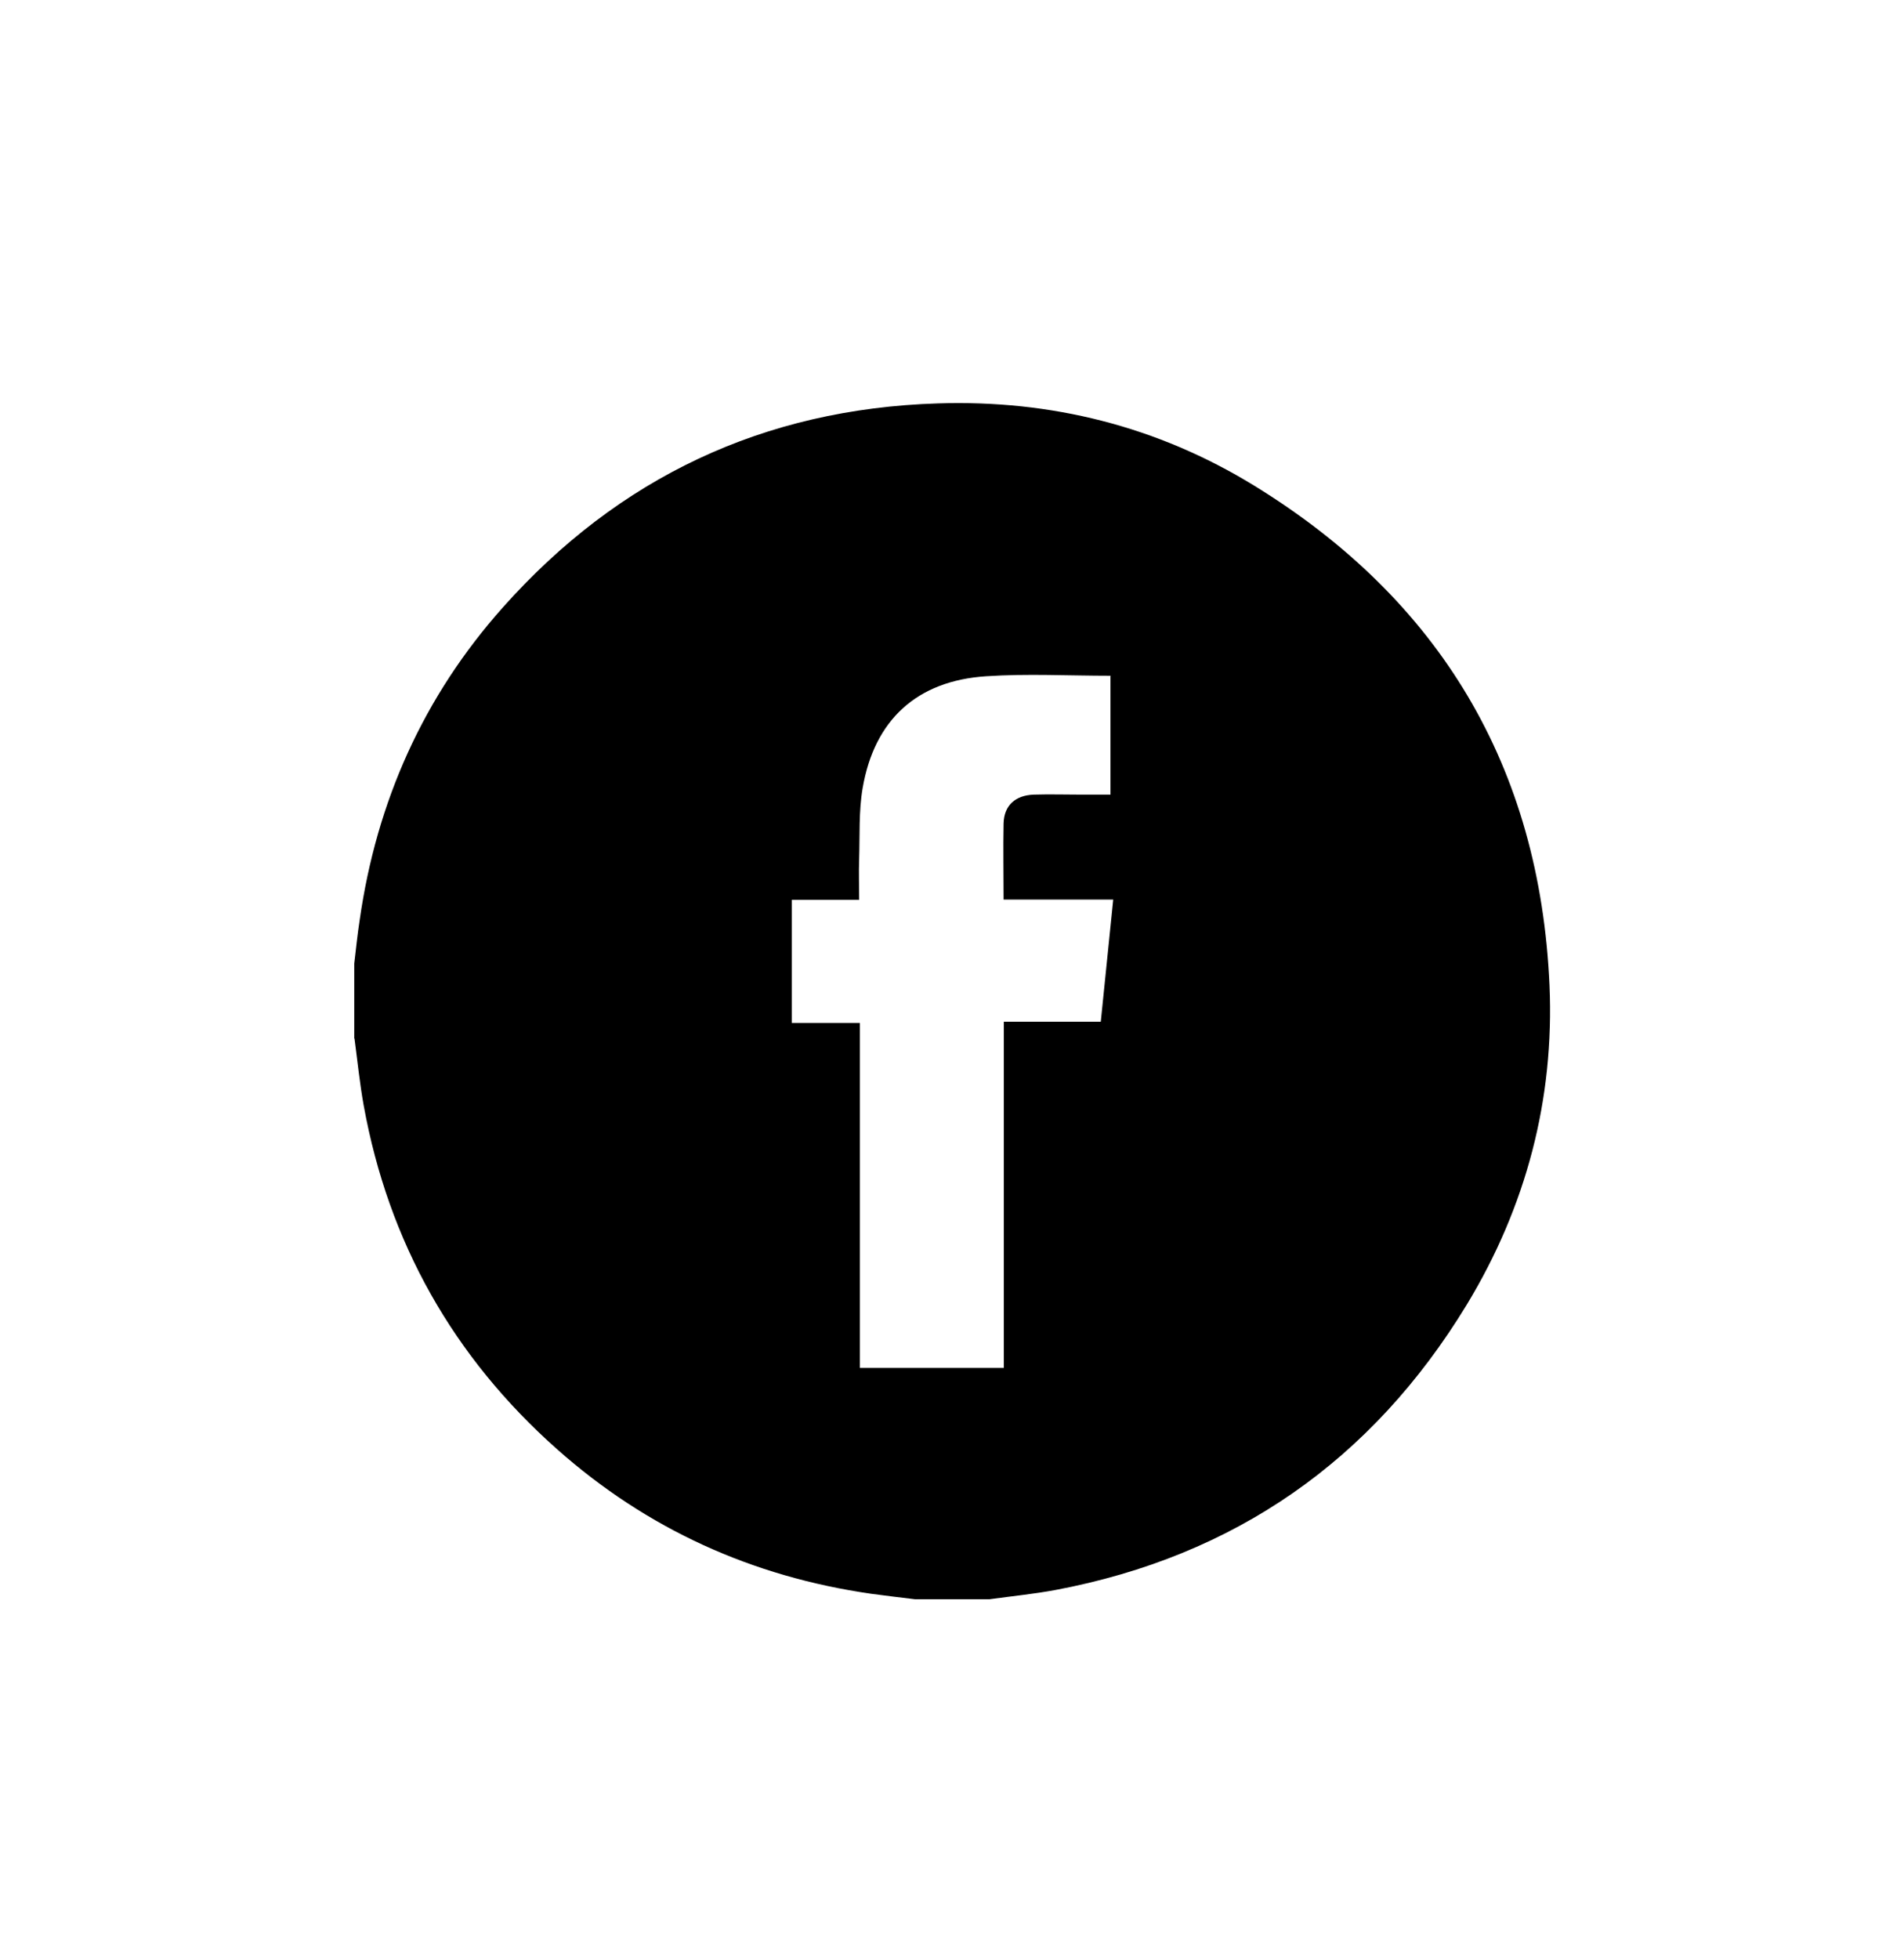 <?xml version="1.0" encoding="UTF-8"?>
<svg id="Layer_1" data-name="Layer 1" xmlns="http://www.w3.org/2000/svg" viewBox="0 0 76.59 78.77">
  <defs>
    <style>
      .cls-1 {
        stroke-width: 0px;
      }
    </style>
  </defs>
  <path class="cls-1" d="M14.25,41.75c0-1,0-2,0-3.01.07-.59.13-1.18.22-1.76.68-4.75,2.56-8.97,5.76-12.56,4.65-5.22,10.49-7.98,17.49-8.2,4.55-.15,8.84.92,12.72,3.3,7.48,4.59,11.5,11.31,11.89,20.09.2,4.59-.94,8.91-3.33,12.85-3.81,6.26-9.33,10.11-16.55,11.47-.87.16-1.76.25-2.64.37h-3.01c-.59-.07-1.17-.14-1.76-.22-4.79-.69-9.01-2.6-12.63-5.81-4.18-3.71-6.78-8.32-7.78-13.82-.16-.89-.25-1.79-.37-2.69ZM44.68,27.17c-1.7,0-3.36-.09-5.01.02-2.78.18-4.5,1.75-4.97,4.5-.16.93-.11,1.9-.14,2.85-.02.53,0,1.05,0,1.64h-2.71v4.95h2.74v13.87h5.79v-13.92h3.9c.17-1.66.33-3.25.5-4.91h-4.41c0-1.06-.02-2.06,0-3.06.02-.73.47-1.13,1.21-1.16.64-.02,1.28,0,1.92,0,.38,0,.77,0,1.17,0v-4.76Z"/>
</svg>